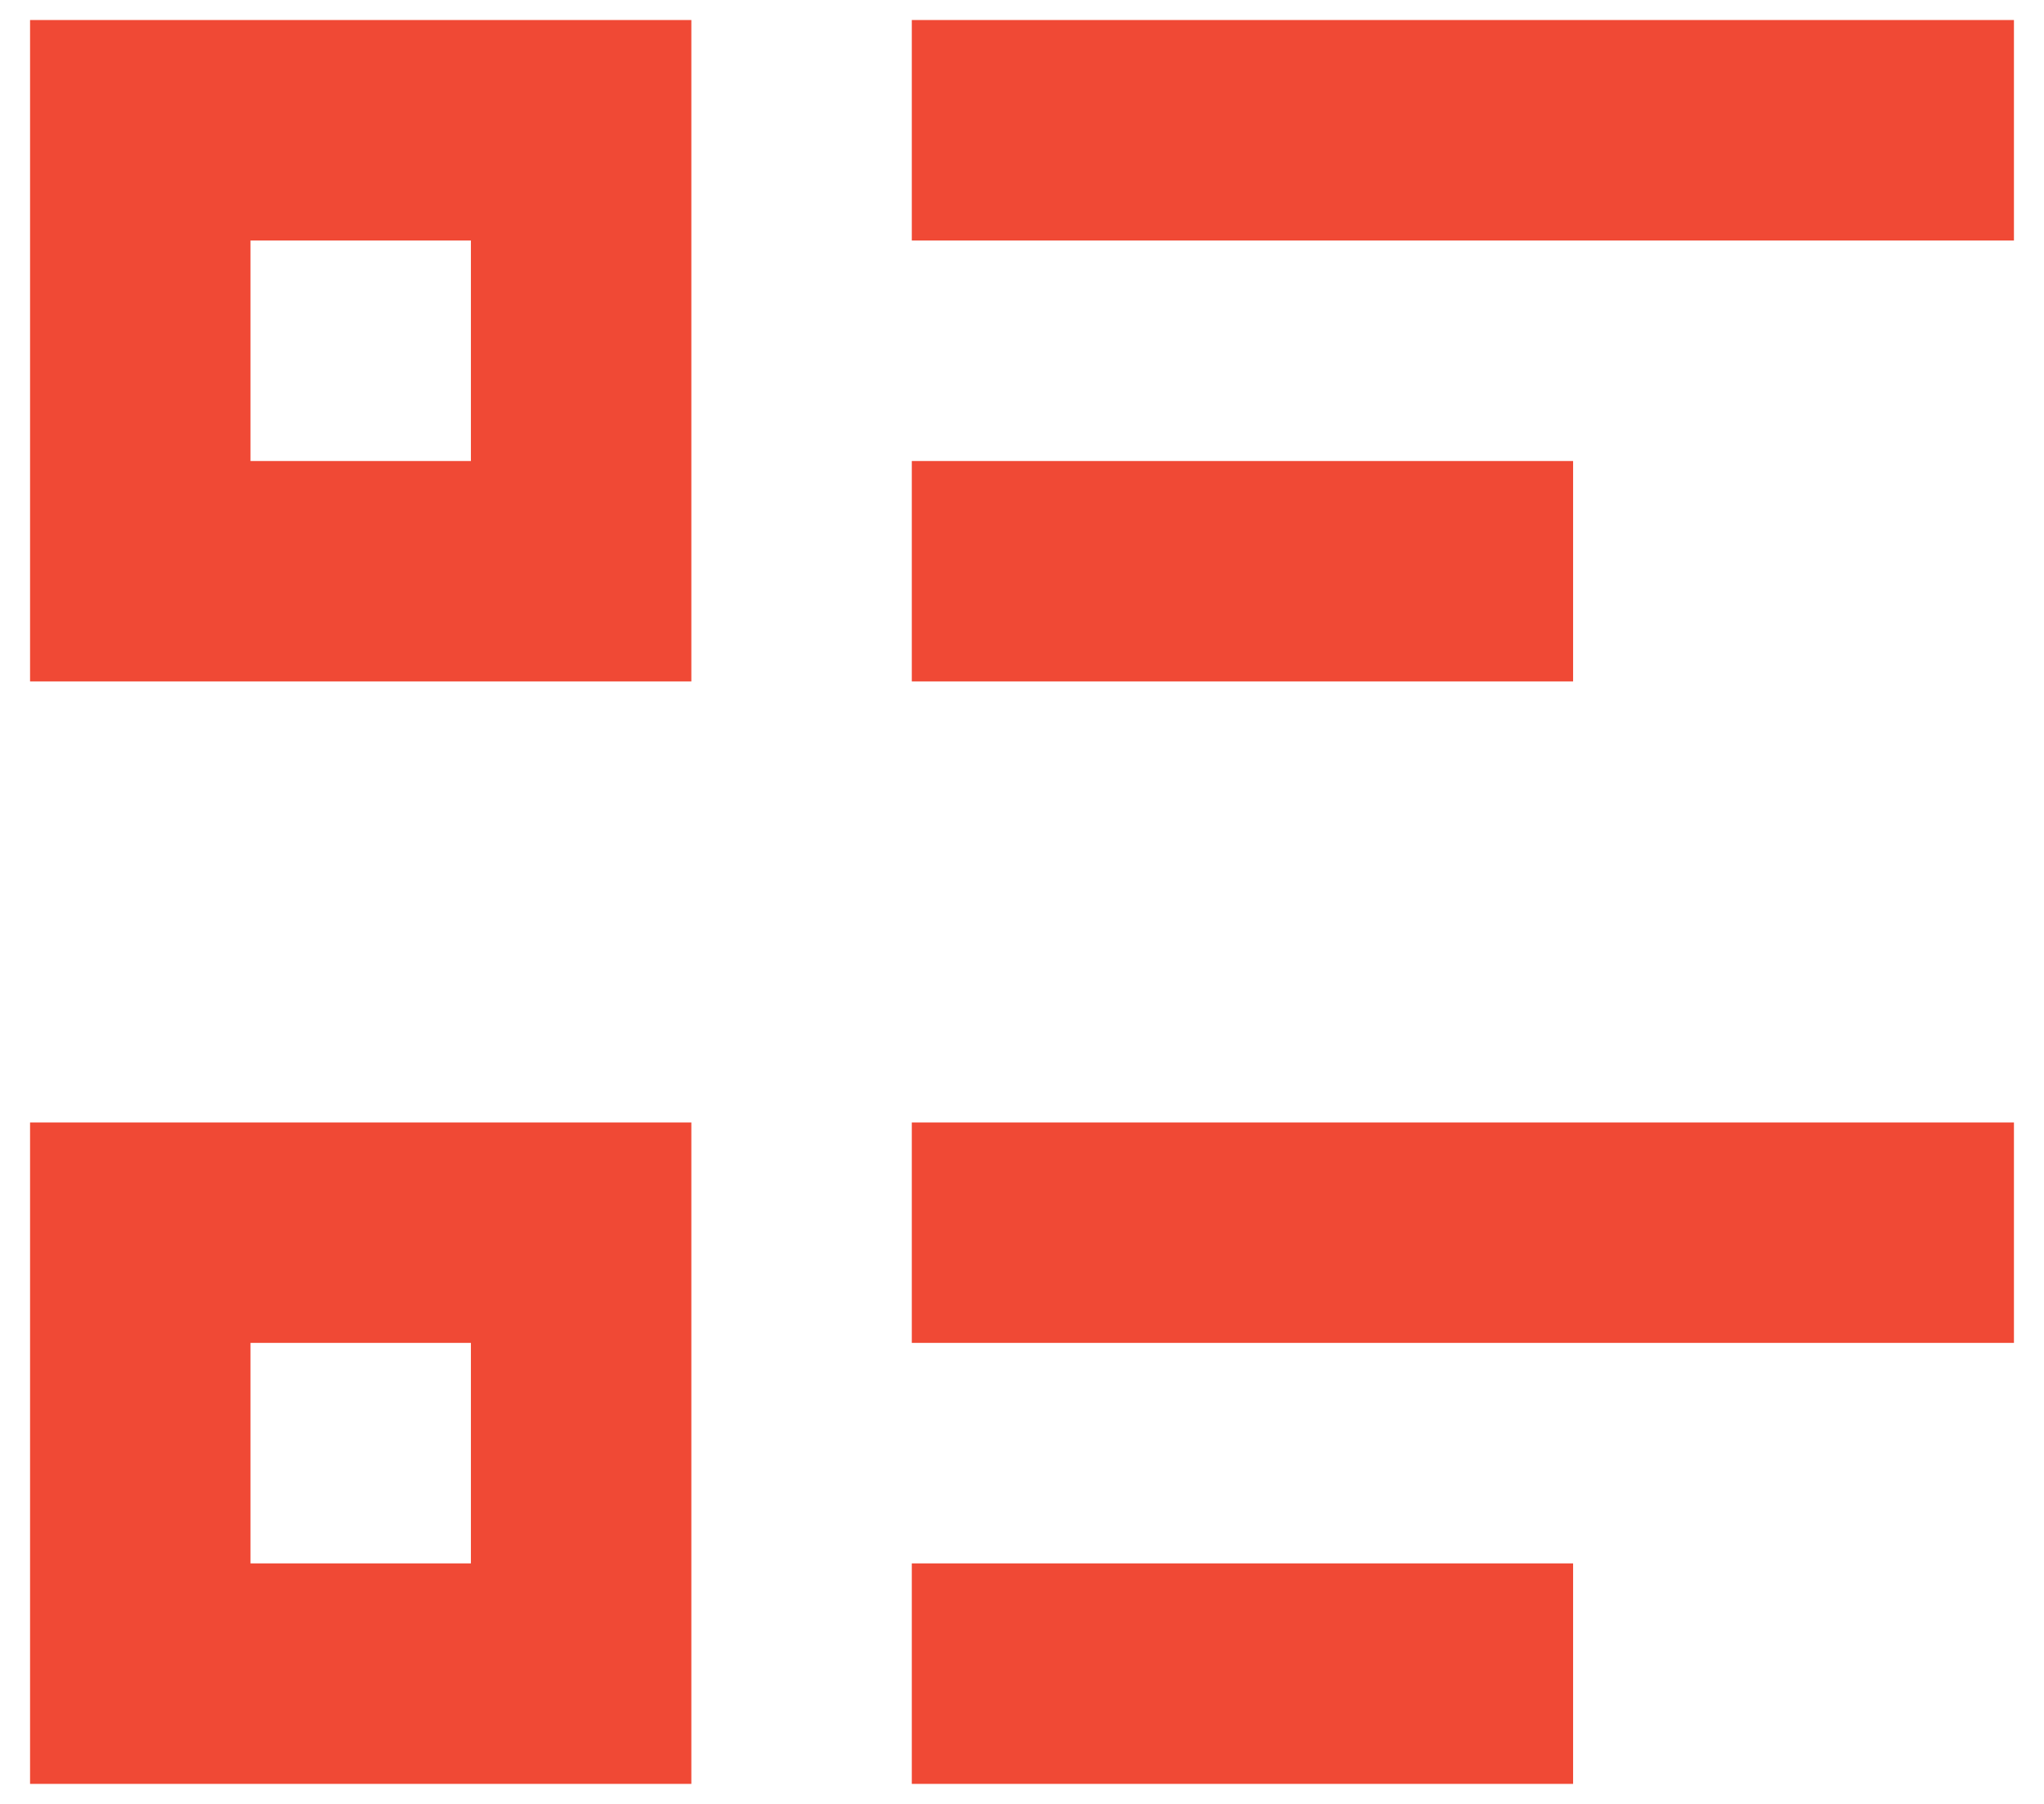 <svg width="34" height="30" viewBox="0 0 34 30" fill="none" xmlns="http://www.w3.org/2000/svg">
<path d="M15.167 0.333H33.5V4H15.167V0.333ZM15.167 7.667H26.167V11.333H15.167V7.667ZM15.167 18.667H33.5V22.333H15.167V18.667ZM15.167 26H26.167V29.667H15.167V26ZM0.5 0.333H11.5V11.333H0.5V0.333ZM4.167 4V7.667H7.833V4H4.167ZM0.5 18.667H11.5V29.667H0.5V18.667ZM4.167 22.333V26H7.833V22.333H4.167Z" fill="#F04935"/>
</svg>
